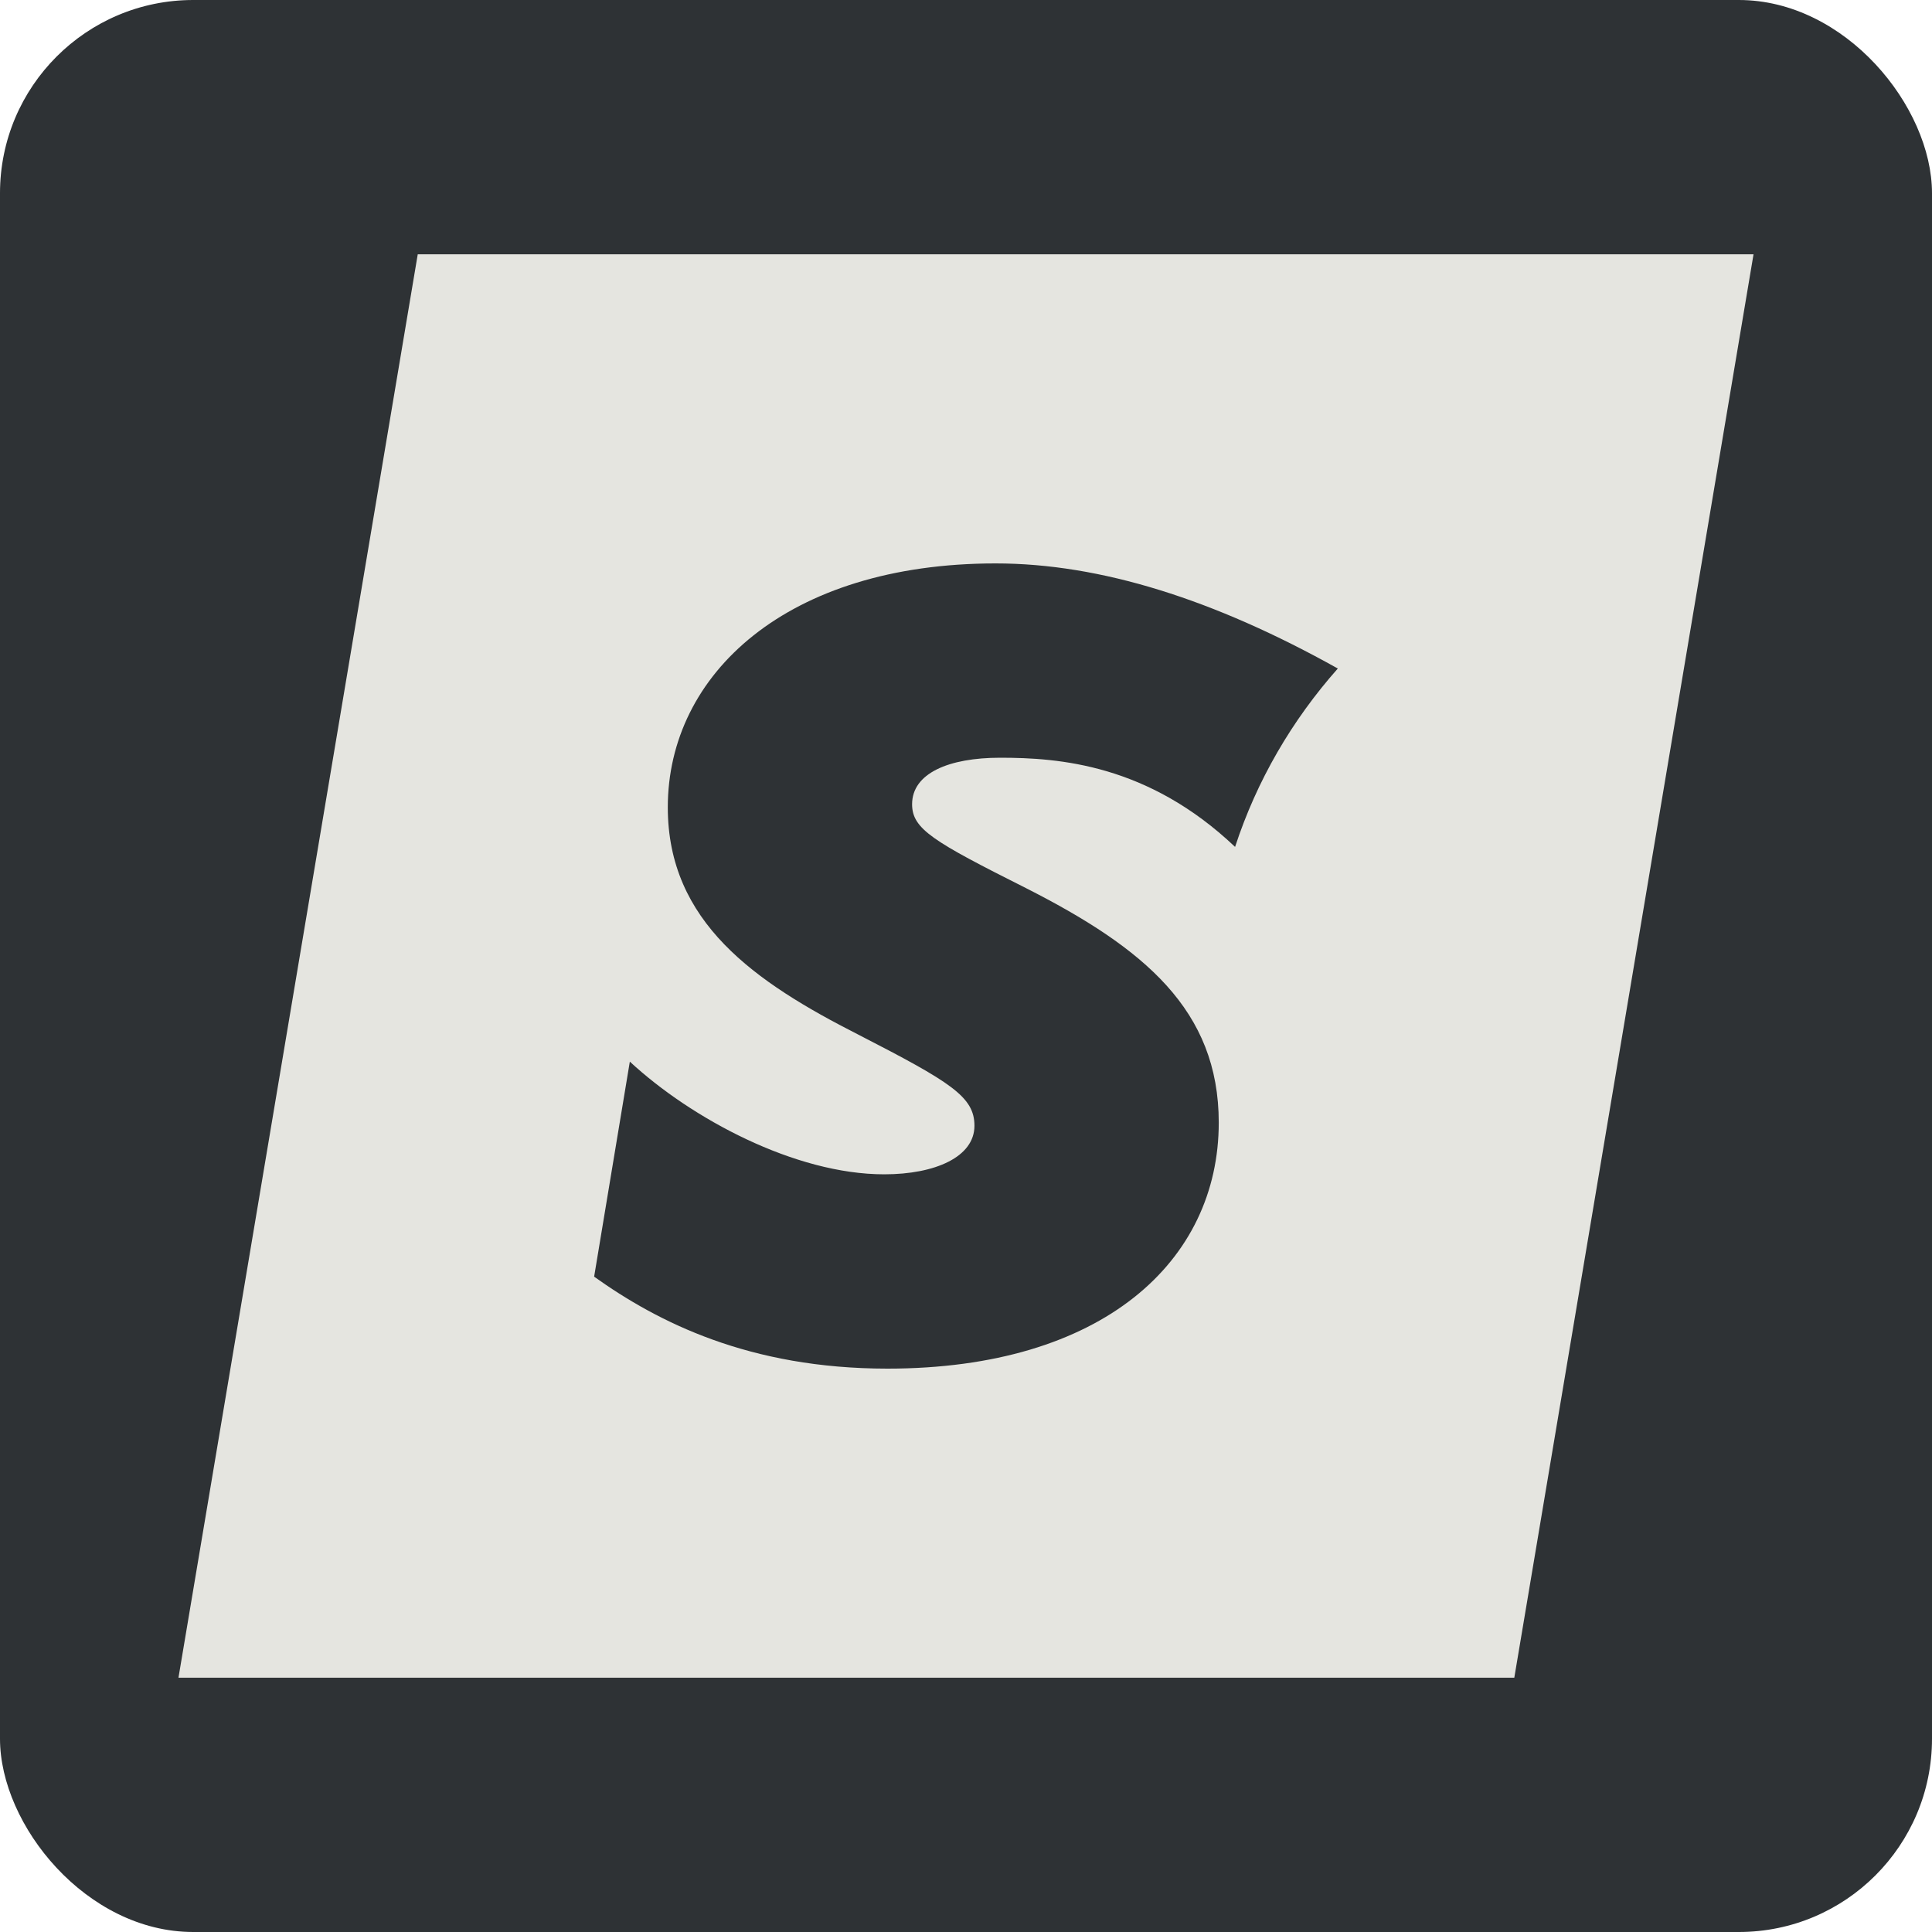 <?xml version="1.0" encoding="utf-8"?>
<svg xmlns="http://www.w3.org/2000/svg" width="40" height="40" viewBox="0 0 40 40" fill="none">
<g clip-path="url(#clip0_1100_2879)">
<rect width="40" height="40" rx="4" fill="#2E3235"/>
<path fill-rule="evenodd" clip-rule="evenodd" d="M31.352 34.735H3.695L8.649 5.265H36.305L31.352 34.735Z" fill="#E5E5E0"/>
<path fill-rule="evenodd" clip-rule="evenodd" d="M21.237 18.385C19.32 17.421 18.884 17.165 18.884 16.651C18.884 16.009 19.644 15.688 20.706 15.688C21.925 15.688 23.767 15.823 25.571 17.534C26.019 16.163 26.746 14.915 27.698 13.841C25.141 12.412 22.785 11.665 20.614 11.665C16.297 11.665 13.826 13.955 13.826 16.715C13.826 19.091 15.627 20.332 17.775 21.423C19.691 22.408 20.175 22.708 20.175 23.308C20.175 23.95 19.368 24.313 18.306 24.313C16.458 24.313 14.31 23.157 13.04 21.98L12.301 26.432C13.619 27.373 15.511 28.336 18.374 28.336C22.83 28.336 25.233 26.111 25.233 23.243C25.233 20.91 23.684 19.626 21.237 18.385Z" fill="#2E3235"/>
</g>
<defs>
<clipPath id="clip0_1100_2879">
<rect width="40" height="40" rx="4" fill="white"/>
</clipPath>
</defs>
</svg>